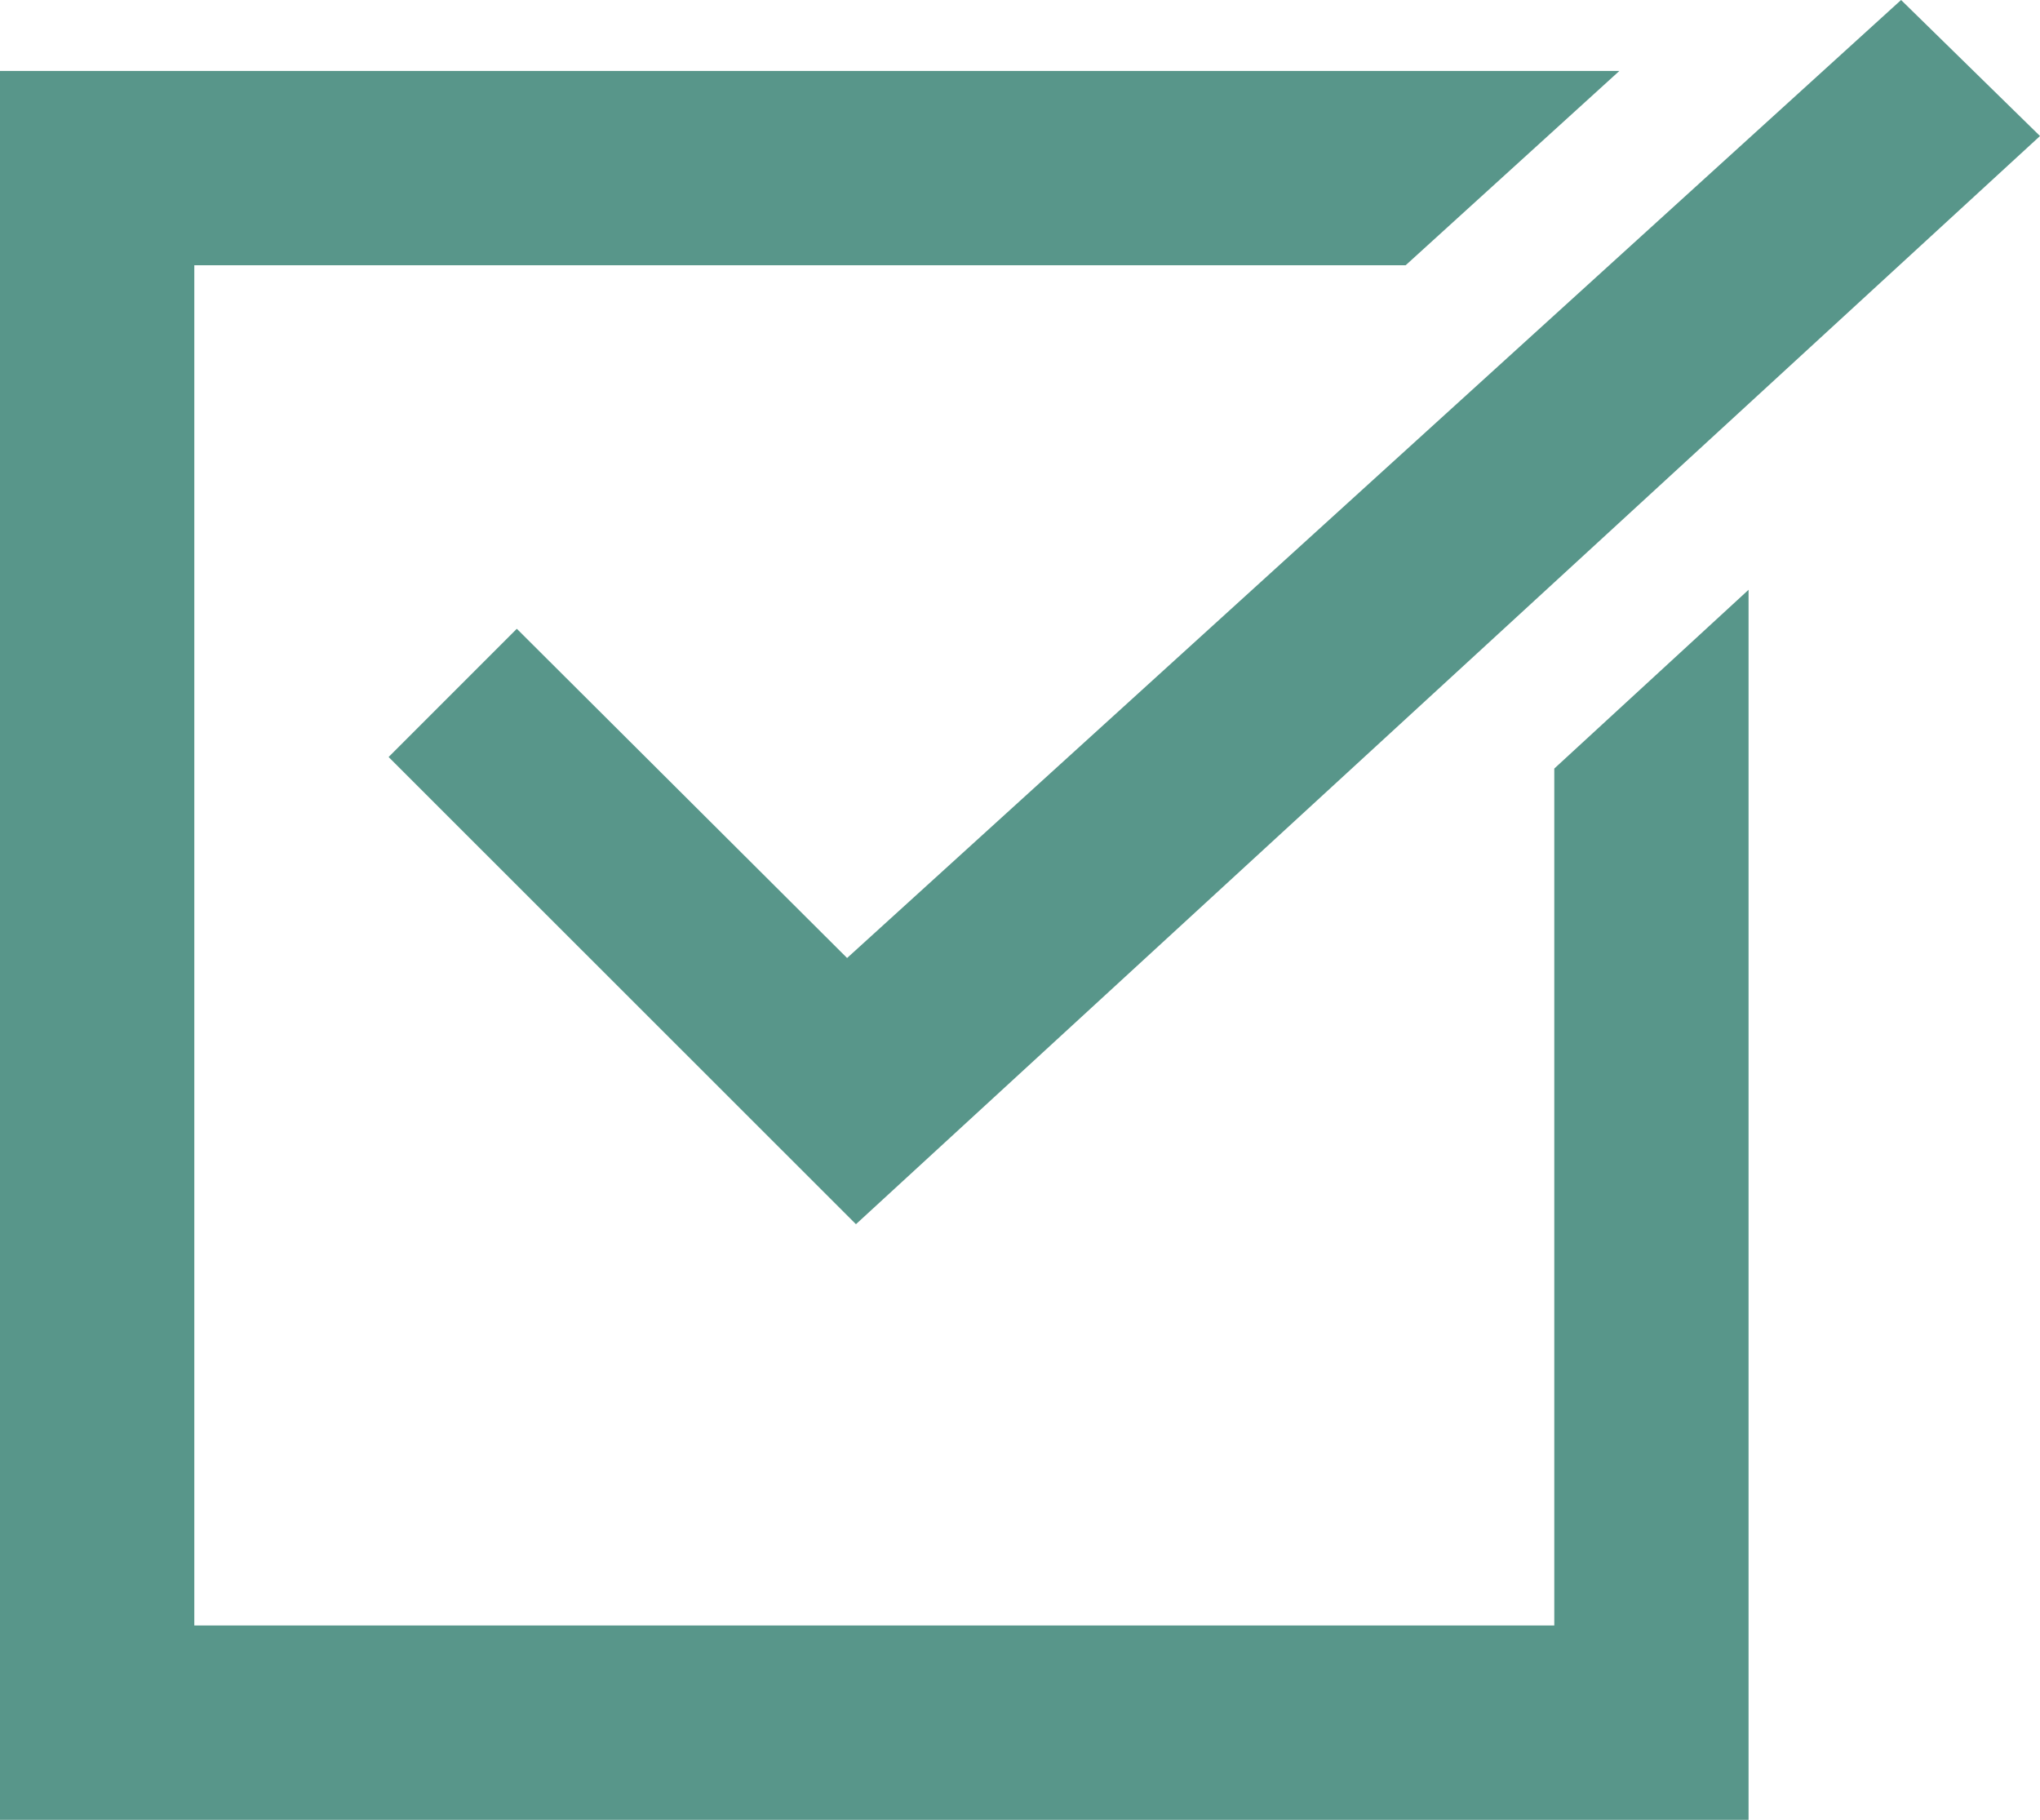 <?xml version="1.0" encoding="UTF-8"?>
<svg xmlns="http://www.w3.org/2000/svg" width="64.454" height="57.487" viewBox="0 0 64.454 57.487">
  <defs>
    <style>.a{fill:#58968a;}</style>
  </defs>
  <g transform="translate(0 2.241)">
    <g transform="translate(0 0)">
      <path class="a" d="M49.108,61.824V88.895H6.139V45.925H44.412l6.752-6.138H0V95.033H55.246V56.177Z" transform="translate(0 -39.787)"></path>
    </g>
  </g>
  <g transform="translate(12.277 0)">
    <g transform="translate(0 0)">
      <path class="a" d="M133.121,24.213,99.82,54.476l-10.435-10.4-4.051,4.051L100.1,62.885,137.51,28.51Z" transform="translate(-85.333 -24.213)"></path>
    </g>
  </g>
</svg>
